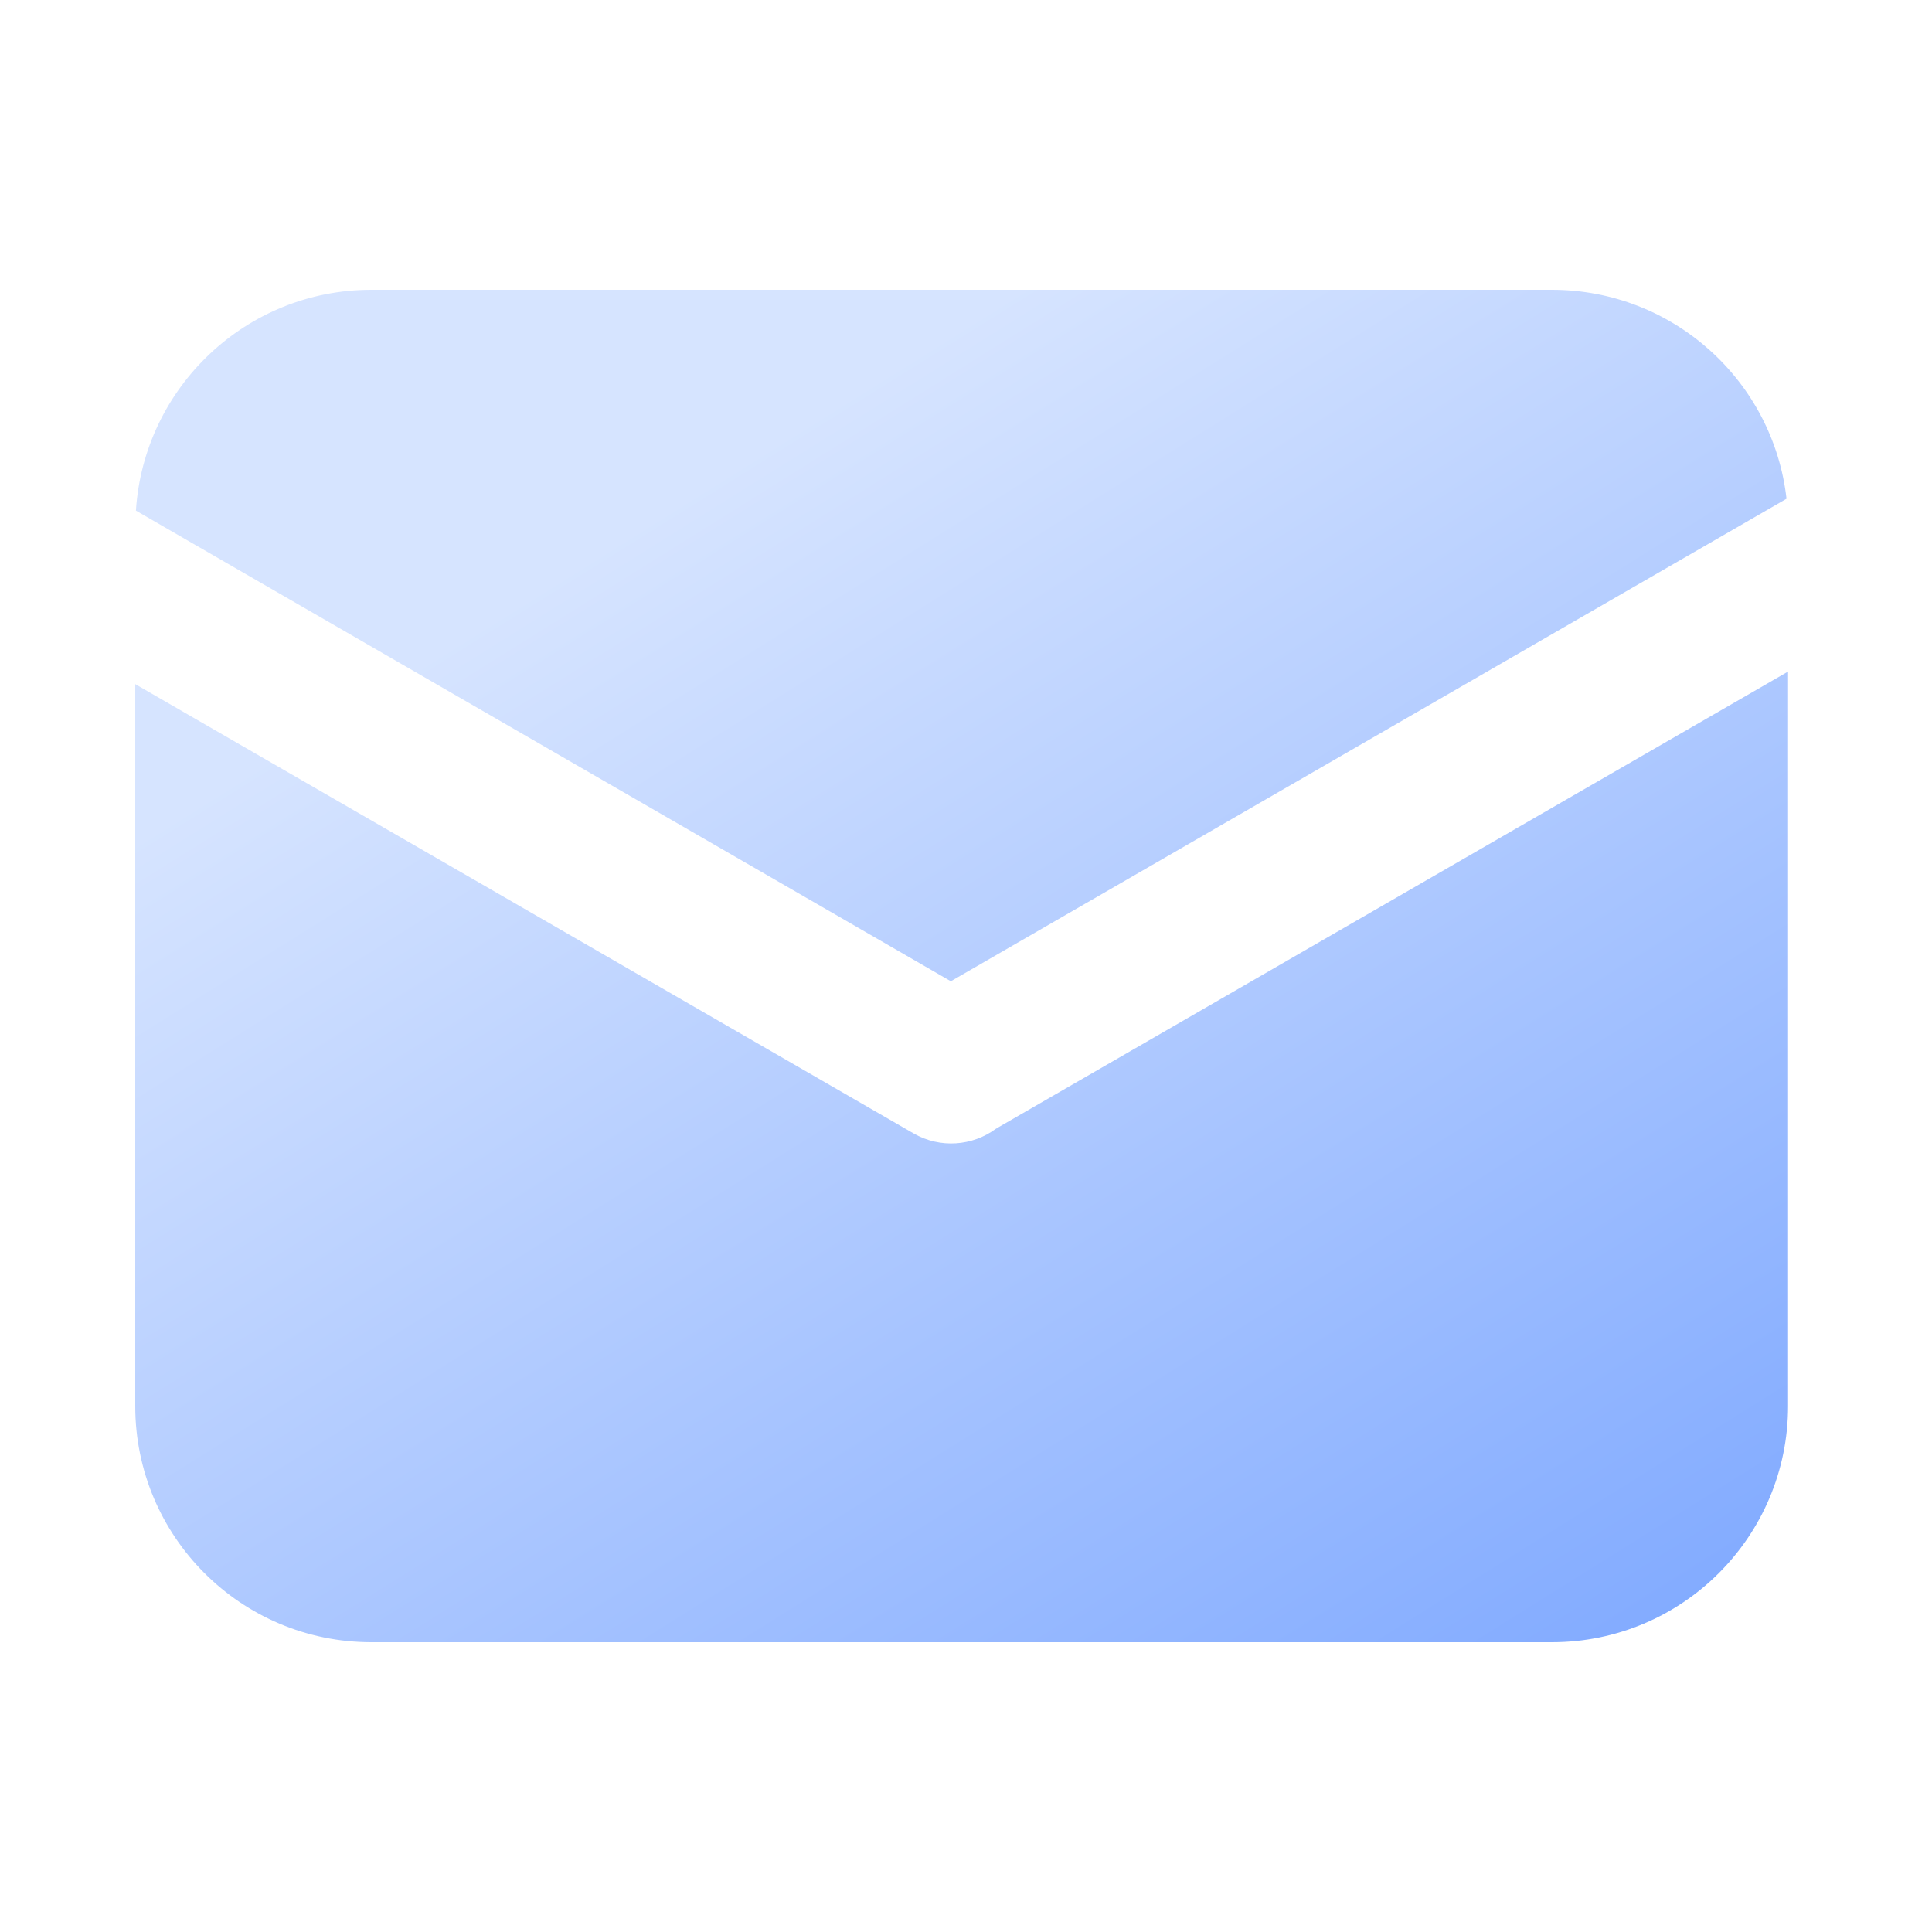 <svg xmlns="http://www.w3.org/2000/svg" xmlns:xlink="http://www.w3.org/1999/xlink" fill="none" version="1.1" width="20" height="20" viewBox="0 0 20 20"><defs><mask id="master_svg0_8_18284" style="mask-type:alpha" maskUnits="objectBoundingBox"><g><rect x="0" y="0" width="20" height="20" rx="0" fill="#FFFFFF" fill-opacity="1"/></g></mask><linearGradient x1="0.5" y1="0" x2="1.158" y2="0.882" id="master_svg1_8_24201"><stop offset="2.143%" stop-color="#D6E4FF" stop-opacity="1"/><stop offset="100%" stop-color="#7EA8FF" stop-opacity="1"/></linearGradient></defs><g mask="url(#master_svg0_8_18284)"><g><path d="M18.494,5.163L9.843,10.158L1.407,5.286C1.489,4.01,2.549,3,3.845,3L16.065,3C17.32,3,18.356,3.944,18.494,5.163ZM18.51,6.952L18.51,14.555C18.51,15.906,17.416,17,16.065,17L3.845,17C2.494,17,1.4,15.906,1.4,14.555L1.4,7.082L9.457,11.733C9.734,11.892,10.067,11.863,10.308,11.686C10.319,11.681,10.328,11.674,10.34,11.667L18.51,6.952Z" fill="url(#master_svg1_8_24201)" fill-opacity="1"/></g></g></svg>